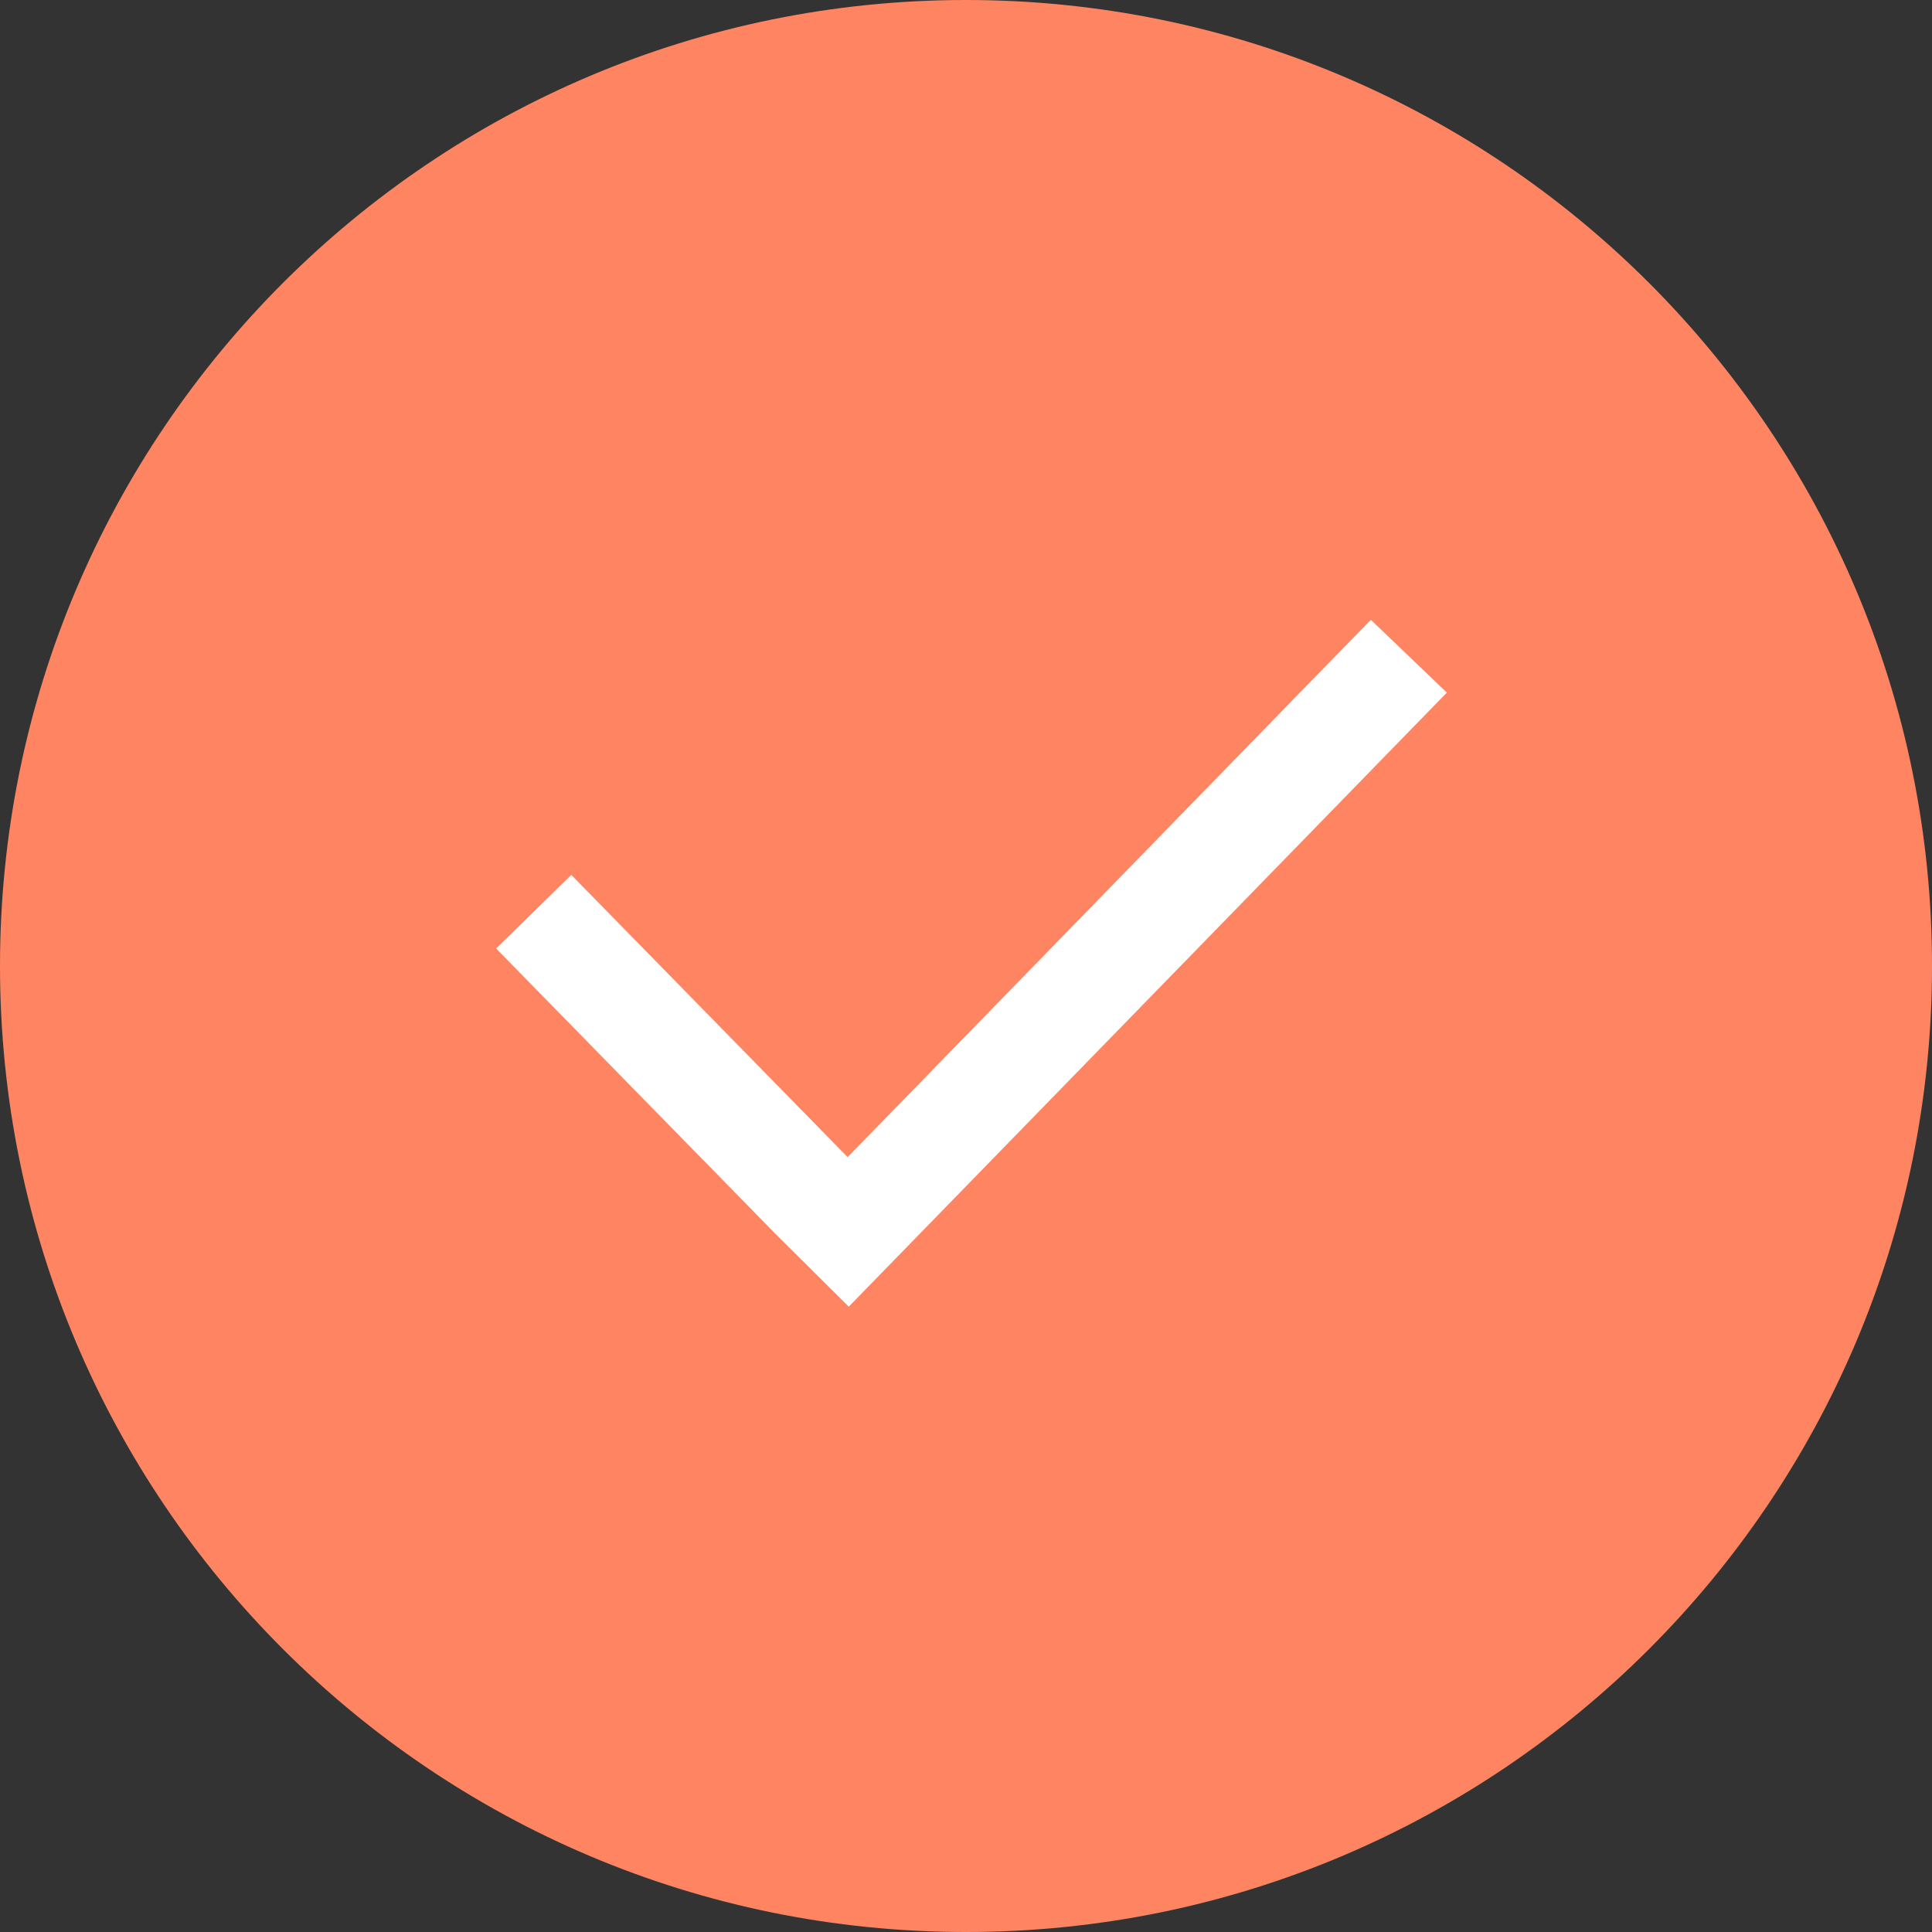 <?xml version="1.0" encoding="UTF-8"?> <svg xmlns="http://www.w3.org/2000/svg" viewBox="0 0 100.00 100.00" data-guides="{&quot;vertical&quot;:[],&quot;horizontal&quot;:[]}"><rect x="0" y="0" width="100.00" height="100.00" fill="#333333" stroke="none"/><defs></defs><path color="rgb(51, 51, 51)" fill-rule="evenodd" fill="#ff8562" x="0" y="0" width="100" height="100" rx="50" ry="50" id="tSvg12fb8d95d0b" title="Rectangle 1" fill-opacity="1" stroke="none" stroke-opacity="1" d="M0 50C0 22.386 22.386 0 50 0H50C77.614 0 100 22.386 100 50H100C100 77.614 77.614 100 50 100H50C22.386 100 0 77.614 0 50Z" style="transform-origin: 50px 50px;"></path><path fill="#ffffff" stroke="#ffffff" fill-opacity="1" stroke-width="0" stroke-opacity="1" color="rgb(51, 51, 51)" fill-rule="evenodd" id="tSvge7cda5decf" title="Path 1" d="M47.679 63.786C56.748 54.474 65.818 45.161 74.888 35.849C73.576 34.593 72.264 33.336 70.953 32.08C61.926 41.351 52.899 50.622 43.873 59.893C39.105 55.024 34.337 50.154 29.57 45.285C28.273 46.554 26.977 47.824 25.68 49.094C30.477 53.995 35.275 58.896 40.072 63.797C41.358 65.075 42.645 66.354 43.931 67.633C43.911 67.615 43.892 67.597 43.873 67.579C43.892 67.597 43.911 67.615 43.931 67.633C45.18 66.351 46.429 65.069 47.679 63.786Z"></path></svg> 